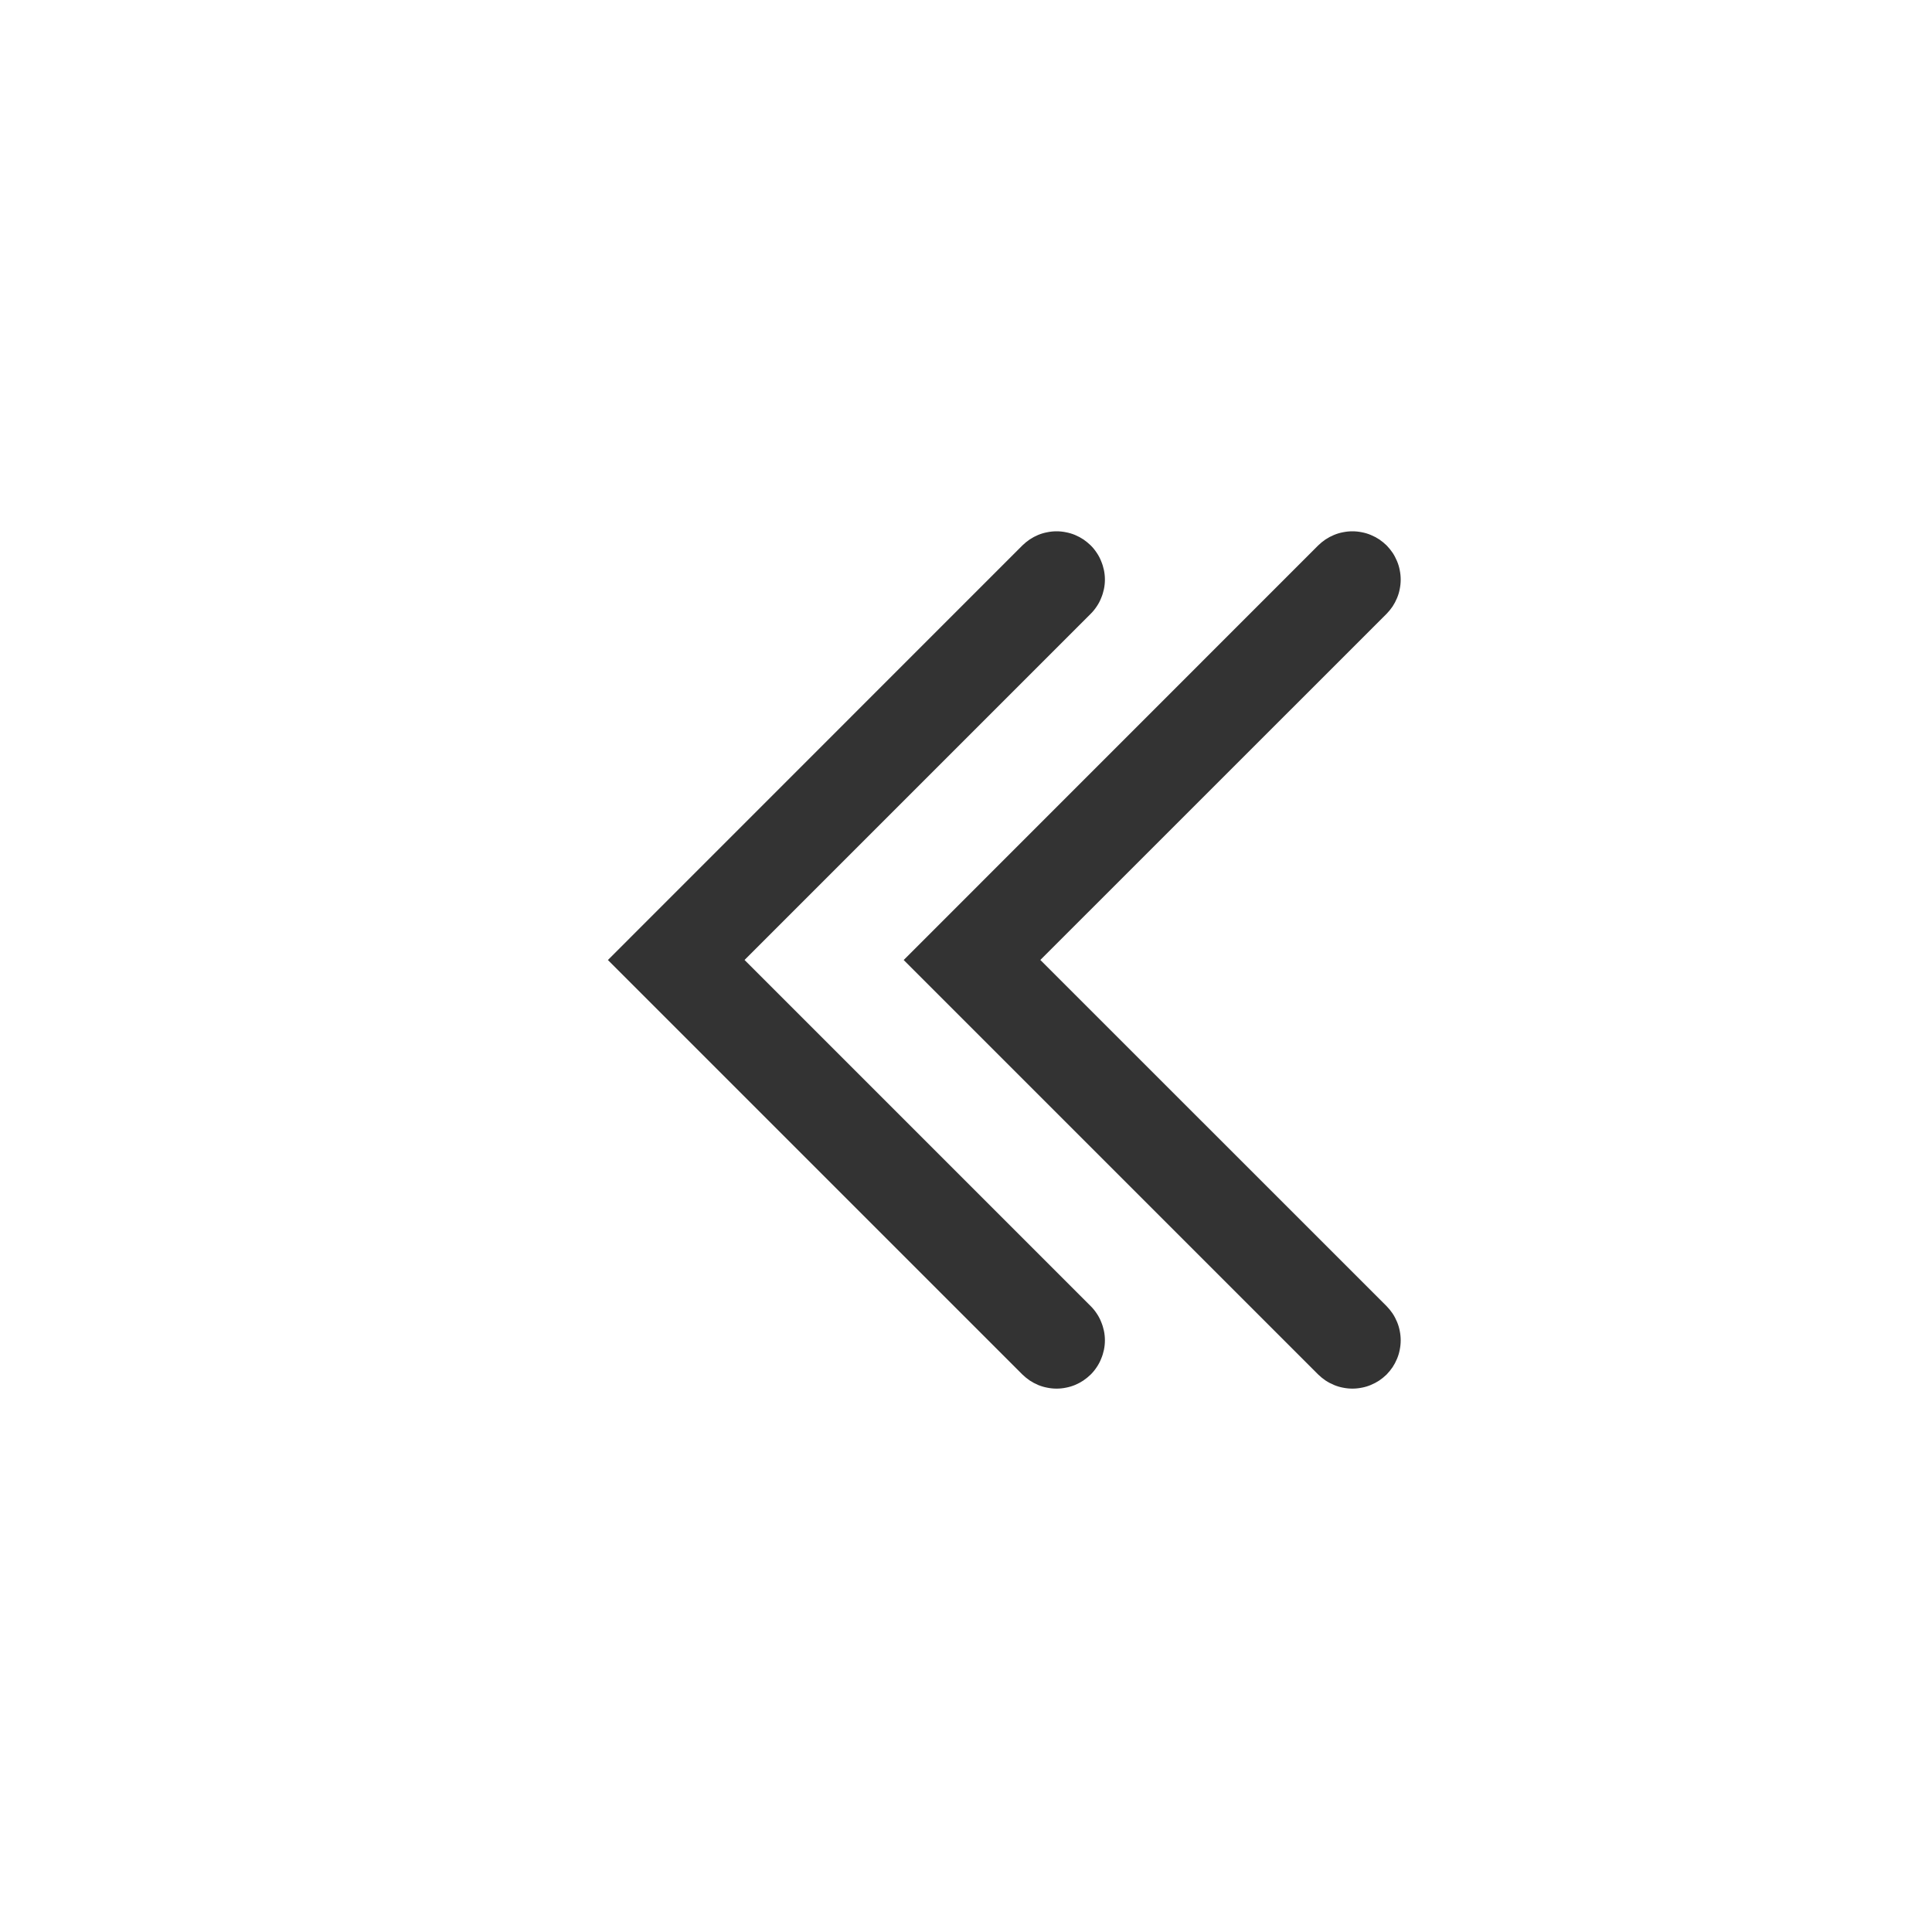 <svg xmlns="http://www.w3.org/2000/svg" xmlns:xlink="http://www.w3.org/1999/xlink" fill="none" version="1.1" width="20" height="20" viewBox="0 0 20 20"><g style="mix-blend-mode:passthrough"><g><g style="mix-blend-mode:passthrough"><g transform="matrix(-1,0,0,1,28,0)"><g style="mix-blend-mode:passthrough"><path d="M16.709,13.521L20.646,9.584L21,9.938L20.646,10.291L16.709,6.354L17.416,5.646L21.707,9.938L17.416,14.229L16.709,13.521ZM17.562,13.875Q17.562,13.924,17.553,13.973Q17.543,14.021,17.524,14.066Q17.506,14.112,17.478,14.153Q17.451,14.194,17.416,14.229Q17.381,14.263,17.34,14.291Q17.299,14.318,17.254,14.337Q17.208,14.356,17.16,14.365Q17.112,14.375,17.062,14.375Q17.013,14.375,16.965,14.365Q16.917,14.356,16.871,14.337Q16.826,14.318,16.785,14.291Q16.744,14.263,16.709,14.229Q16.674,14.194,16.647,14.153Q16.619,14.112,16.601,14.066Q16.582,14.021,16.572,13.973Q16.562,13.924,16.562,13.875Q16.562,13.826,16.572,13.777Q16.582,13.729,16.601,13.684Q16.619,13.638,16.647,13.597Q16.674,13.556,16.709,13.521Q16.744,13.487,16.785,13.459Q16.826,13.432,16.871,13.413Q16.917,13.394,16.965,13.385Q17.013,13.375,17.062,13.375Q17.112,13.375,17.16,13.385Q17.208,13.394,17.254,13.413Q17.299,13.432,17.34,13.459Q17.381,13.487,17.416,13.521Q17.451,13.556,17.478,13.597Q17.506,13.638,17.524,13.684Q17.543,13.729,17.553,13.777Q17.562,13.826,17.562,13.875ZM17.562,6Q17.562,6.049,17.553,6.098Q17.543,6.146,17.524,6.191Q17.506,6.237,17.478,6.278Q17.451,6.319,17.416,6.354Q17.381,6.388,17.34,6.416Q17.299,6.443,17.254,6.462Q17.208,6.481,17.16,6.49Q17.112,6.5,17.062,6.5Q17.013,6.5,16.965,6.49Q16.917,6.481,16.871,6.462Q16.826,6.443,16.785,6.416Q16.744,6.388,16.709,6.354Q16.674,6.319,16.647,6.278Q16.619,6.237,16.601,6.191Q16.582,6.146,16.572,6.098Q16.562,6.049,16.562,6Q16.562,5.951,16.572,5.902Q16.582,5.854,16.601,5.809Q16.619,5.763,16.647,5.722Q16.674,5.681,16.709,5.646Q16.744,5.612,16.785,5.584Q16.826,5.557,16.871,5.538Q16.917,5.519,16.965,5.51Q17.013,5.5,17.062,5.5Q17.112,5.5,17.16,5.51Q17.208,5.519,17.254,5.538Q17.299,5.557,17.34,5.584Q17.381,5.612,17.416,5.646Q17.451,5.681,17.478,5.722Q17.506,5.763,17.524,5.809Q17.543,5.854,17.553,5.902Q17.562,5.951,17.562,6Z" fill="#333333" fill-opacity="1"/></g><g style="mix-blend-mode:passthrough"><path d="M13.646,13.521L17.584,9.584L17.938,9.938L17.584,10.291L13.646,6.354L14.354,5.646L18.645,9.938L14.354,14.229L13.646,13.521ZM14.5,13.875Q14.5,13.924,14.49,13.973Q14.481,14.021,14.462,14.066Q14.443,14.112,14.416,14.153Q14.388,14.194,14.354,14.229Q14.319,14.263,14.278,14.291Q14.237,14.318,14.191,14.337Q14.146,14.356,14.098,14.365Q14.049,14.375,14,14.375Q13.951,14.375,13.902,14.365Q13.854,14.356,13.809,14.337Q13.763,14.318,13.722,14.291Q13.681,14.263,13.646,14.229Q13.612,14.194,13.584,14.153Q13.557,14.112,13.538,14.066Q13.519,14.021,13.51,13.973Q13.5,13.924,13.5,13.875Q13.5,13.826,13.51,13.777Q13.519,13.729,13.538,13.684Q13.557,13.638,13.584,13.597Q13.612,13.556,13.646,13.521Q13.681,13.487,13.722,13.459Q13.763,13.432,13.809,13.413Q13.854,13.394,13.902,13.385Q13.951,13.375,14,13.375Q14.049,13.375,14.098,13.385Q14.146,13.394,14.191,13.413Q14.237,13.432,14.278,13.459Q14.319,13.487,14.354,13.521Q14.388,13.556,14.416,13.597Q14.443,13.638,14.462,13.684Q14.481,13.729,14.49,13.777Q14.5,13.826,14.5,13.875ZM14.5,6Q14.5,6.049,14.49,6.098Q14.481,6.146,14.462,6.191Q14.443,6.237,14.416,6.278Q14.388,6.319,14.354,6.354Q14.319,6.388,14.278,6.416Q14.237,6.443,14.191,6.462Q14.146,6.481,14.098,6.49Q14.049,6.5,14,6.5Q13.951,6.5,13.902,6.49Q13.854,6.481,13.809,6.462Q13.763,6.443,13.722,6.416Q13.681,6.388,13.646,6.354Q13.612,6.319,13.584,6.278Q13.557,6.237,13.538,6.191Q13.519,6.146,13.51,6.098Q13.5,6.049,13.5,6Q13.5,5.951,13.51,5.902Q13.519,5.854,13.538,5.809Q13.557,5.763,13.584,5.722Q13.612,5.681,13.646,5.646Q13.681,5.612,13.722,5.584Q13.763,5.557,13.809,5.538Q13.854,5.519,13.902,5.51Q13.951,5.5,14,5.5Q14.049,5.5,14.098,5.51Q14.146,5.519,14.191,5.538Q14.237,5.557,14.278,5.584Q14.319,5.612,14.354,5.646Q14.388,5.681,14.416,5.722Q14.443,5.763,14.462,5.809Q14.481,5.854,14.49,5.902Q14.5,5.951,14.5,6Z" fill="#333333" fill-opacity="1"/></g></g></g></g></g></svg>